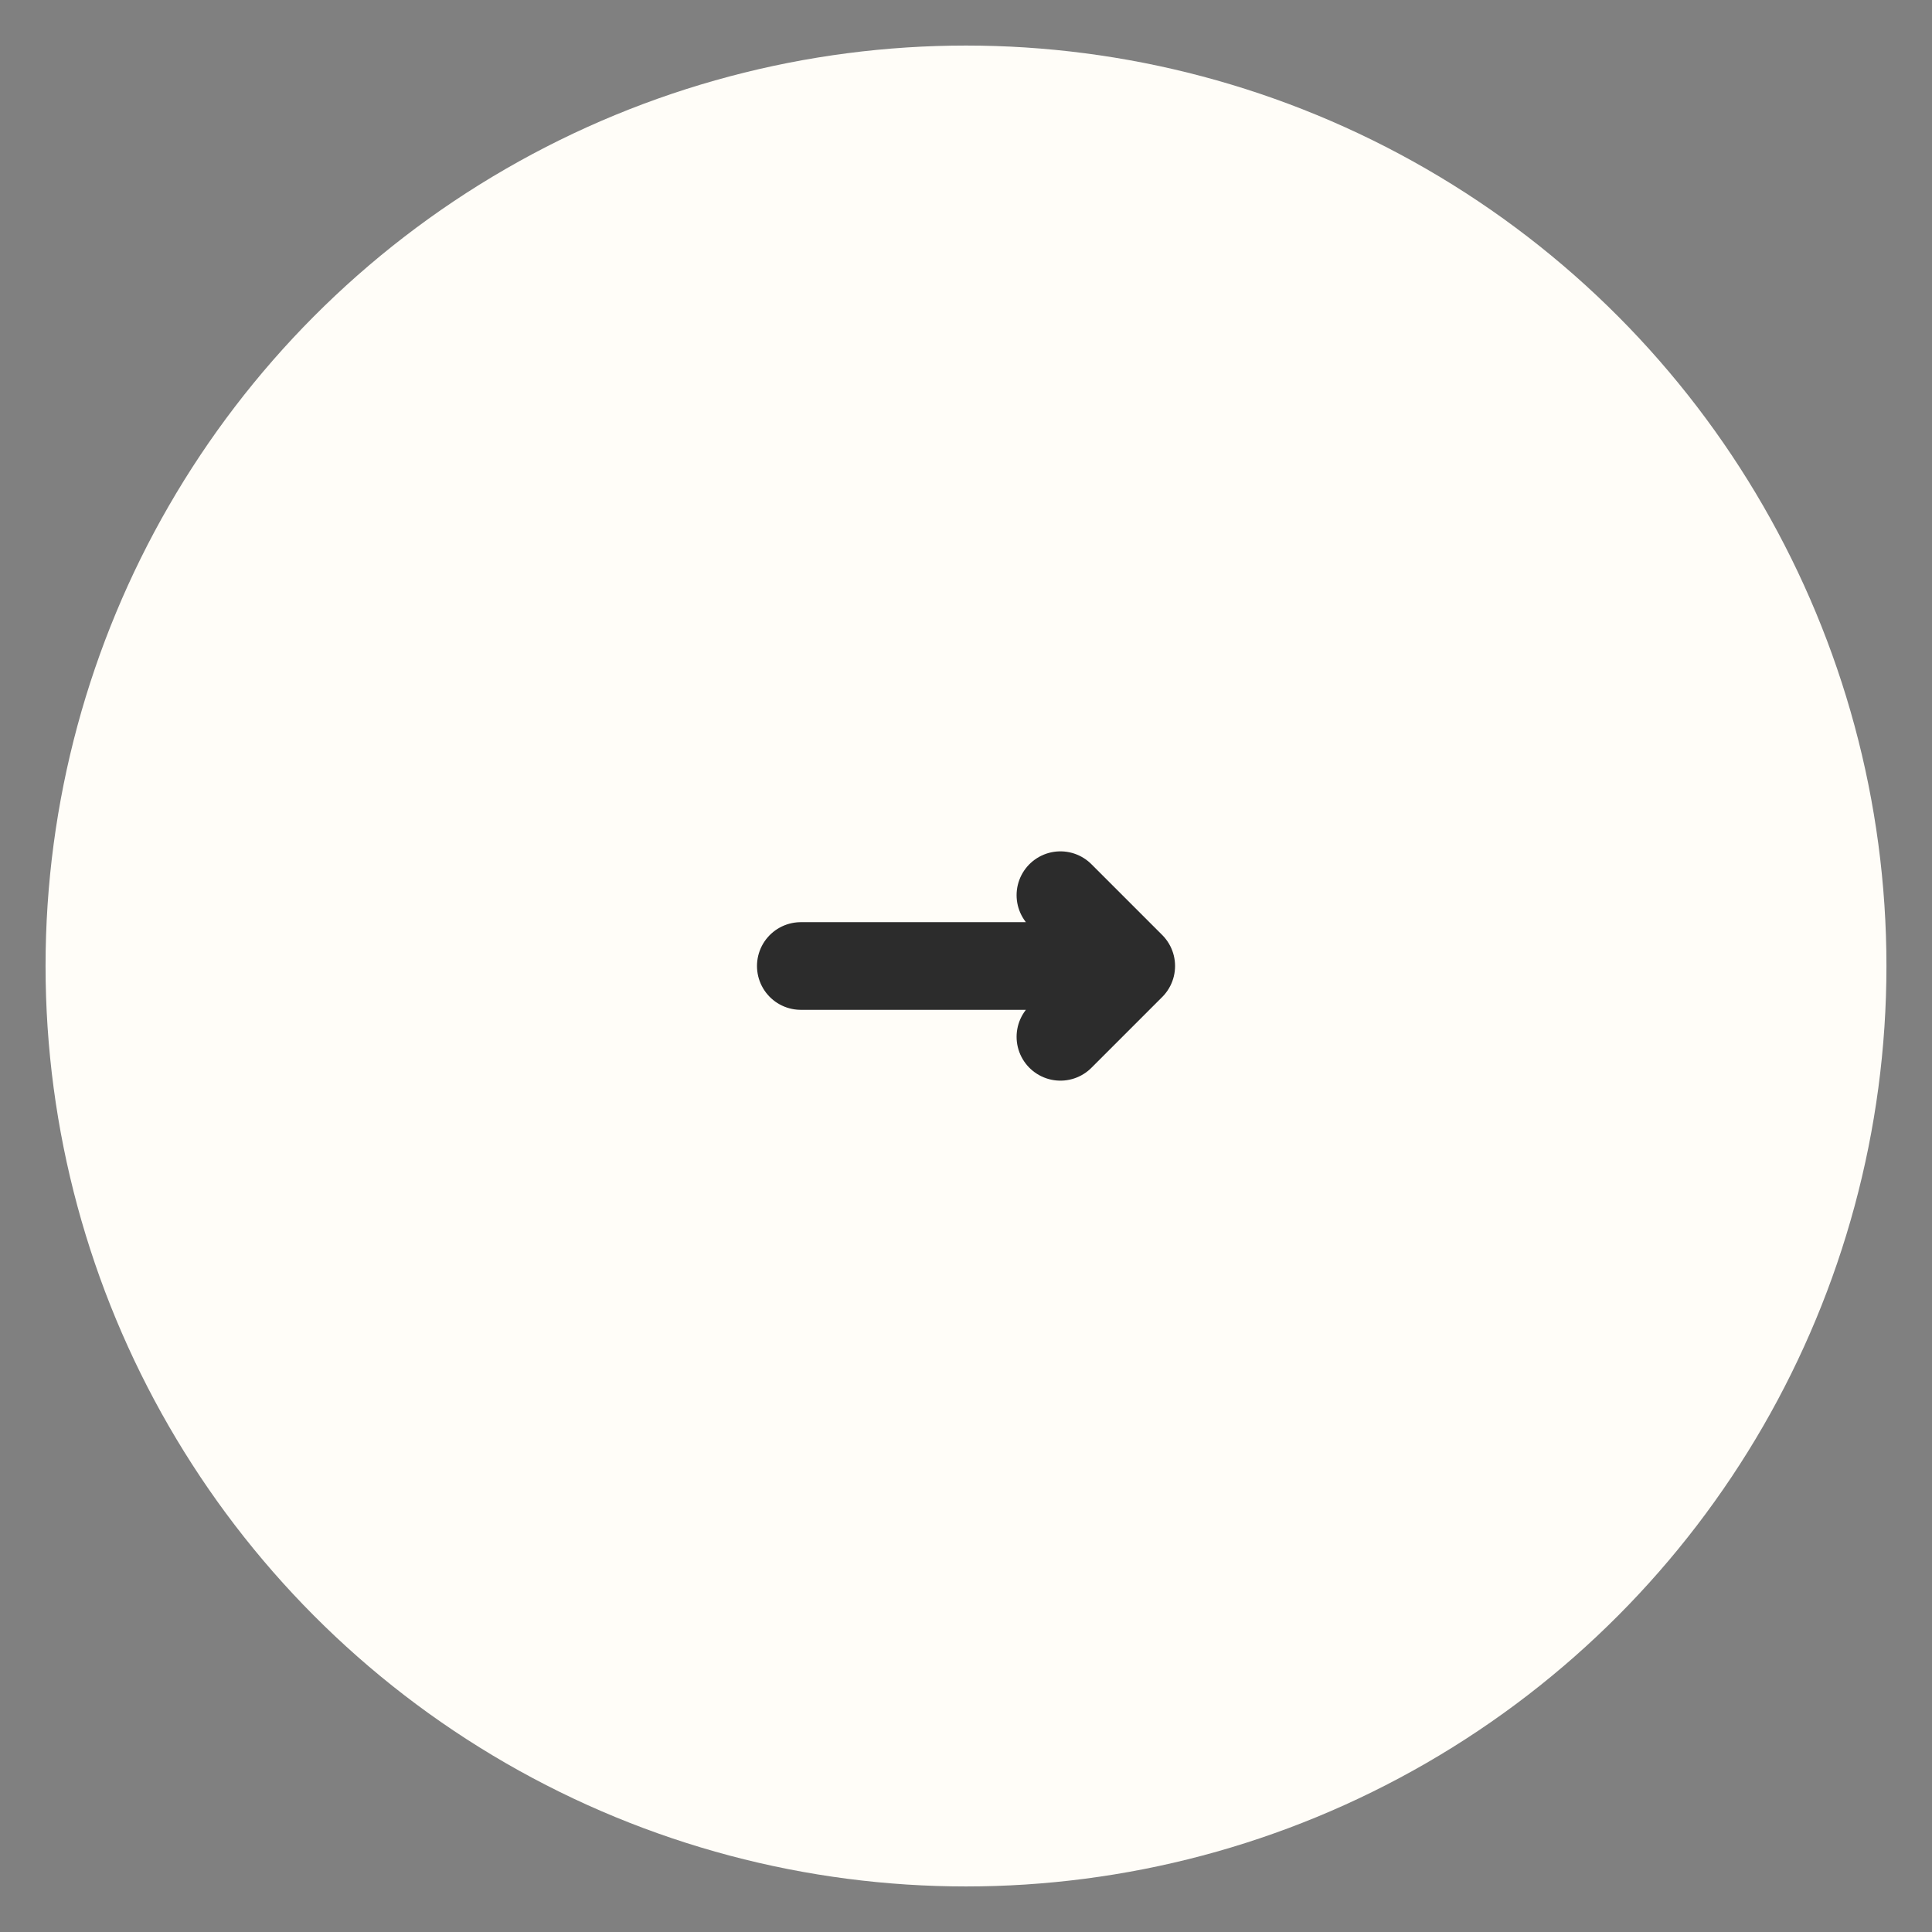 <svg width="38" height="38" viewBox="0 0 38 38" fill="none" xmlns="http://www.w3.org/2000/svg">
<rect x="0" y="0" width="38" height="38" fill="#808080" stroke="none"/>
<circle cx="19" cy="19" r="18.104" transform="rotate(-180 19 19)" fill="#FFFDF8"/>
<path d="M15.751 19L22.25 19M22.25 19L20.857 17.607M22.25 19L20.857 20.393" stroke="#2C2C2C" stroke-width="1.724" stroke-linecap="round" stroke-linejoin="round"/>
</svg>
